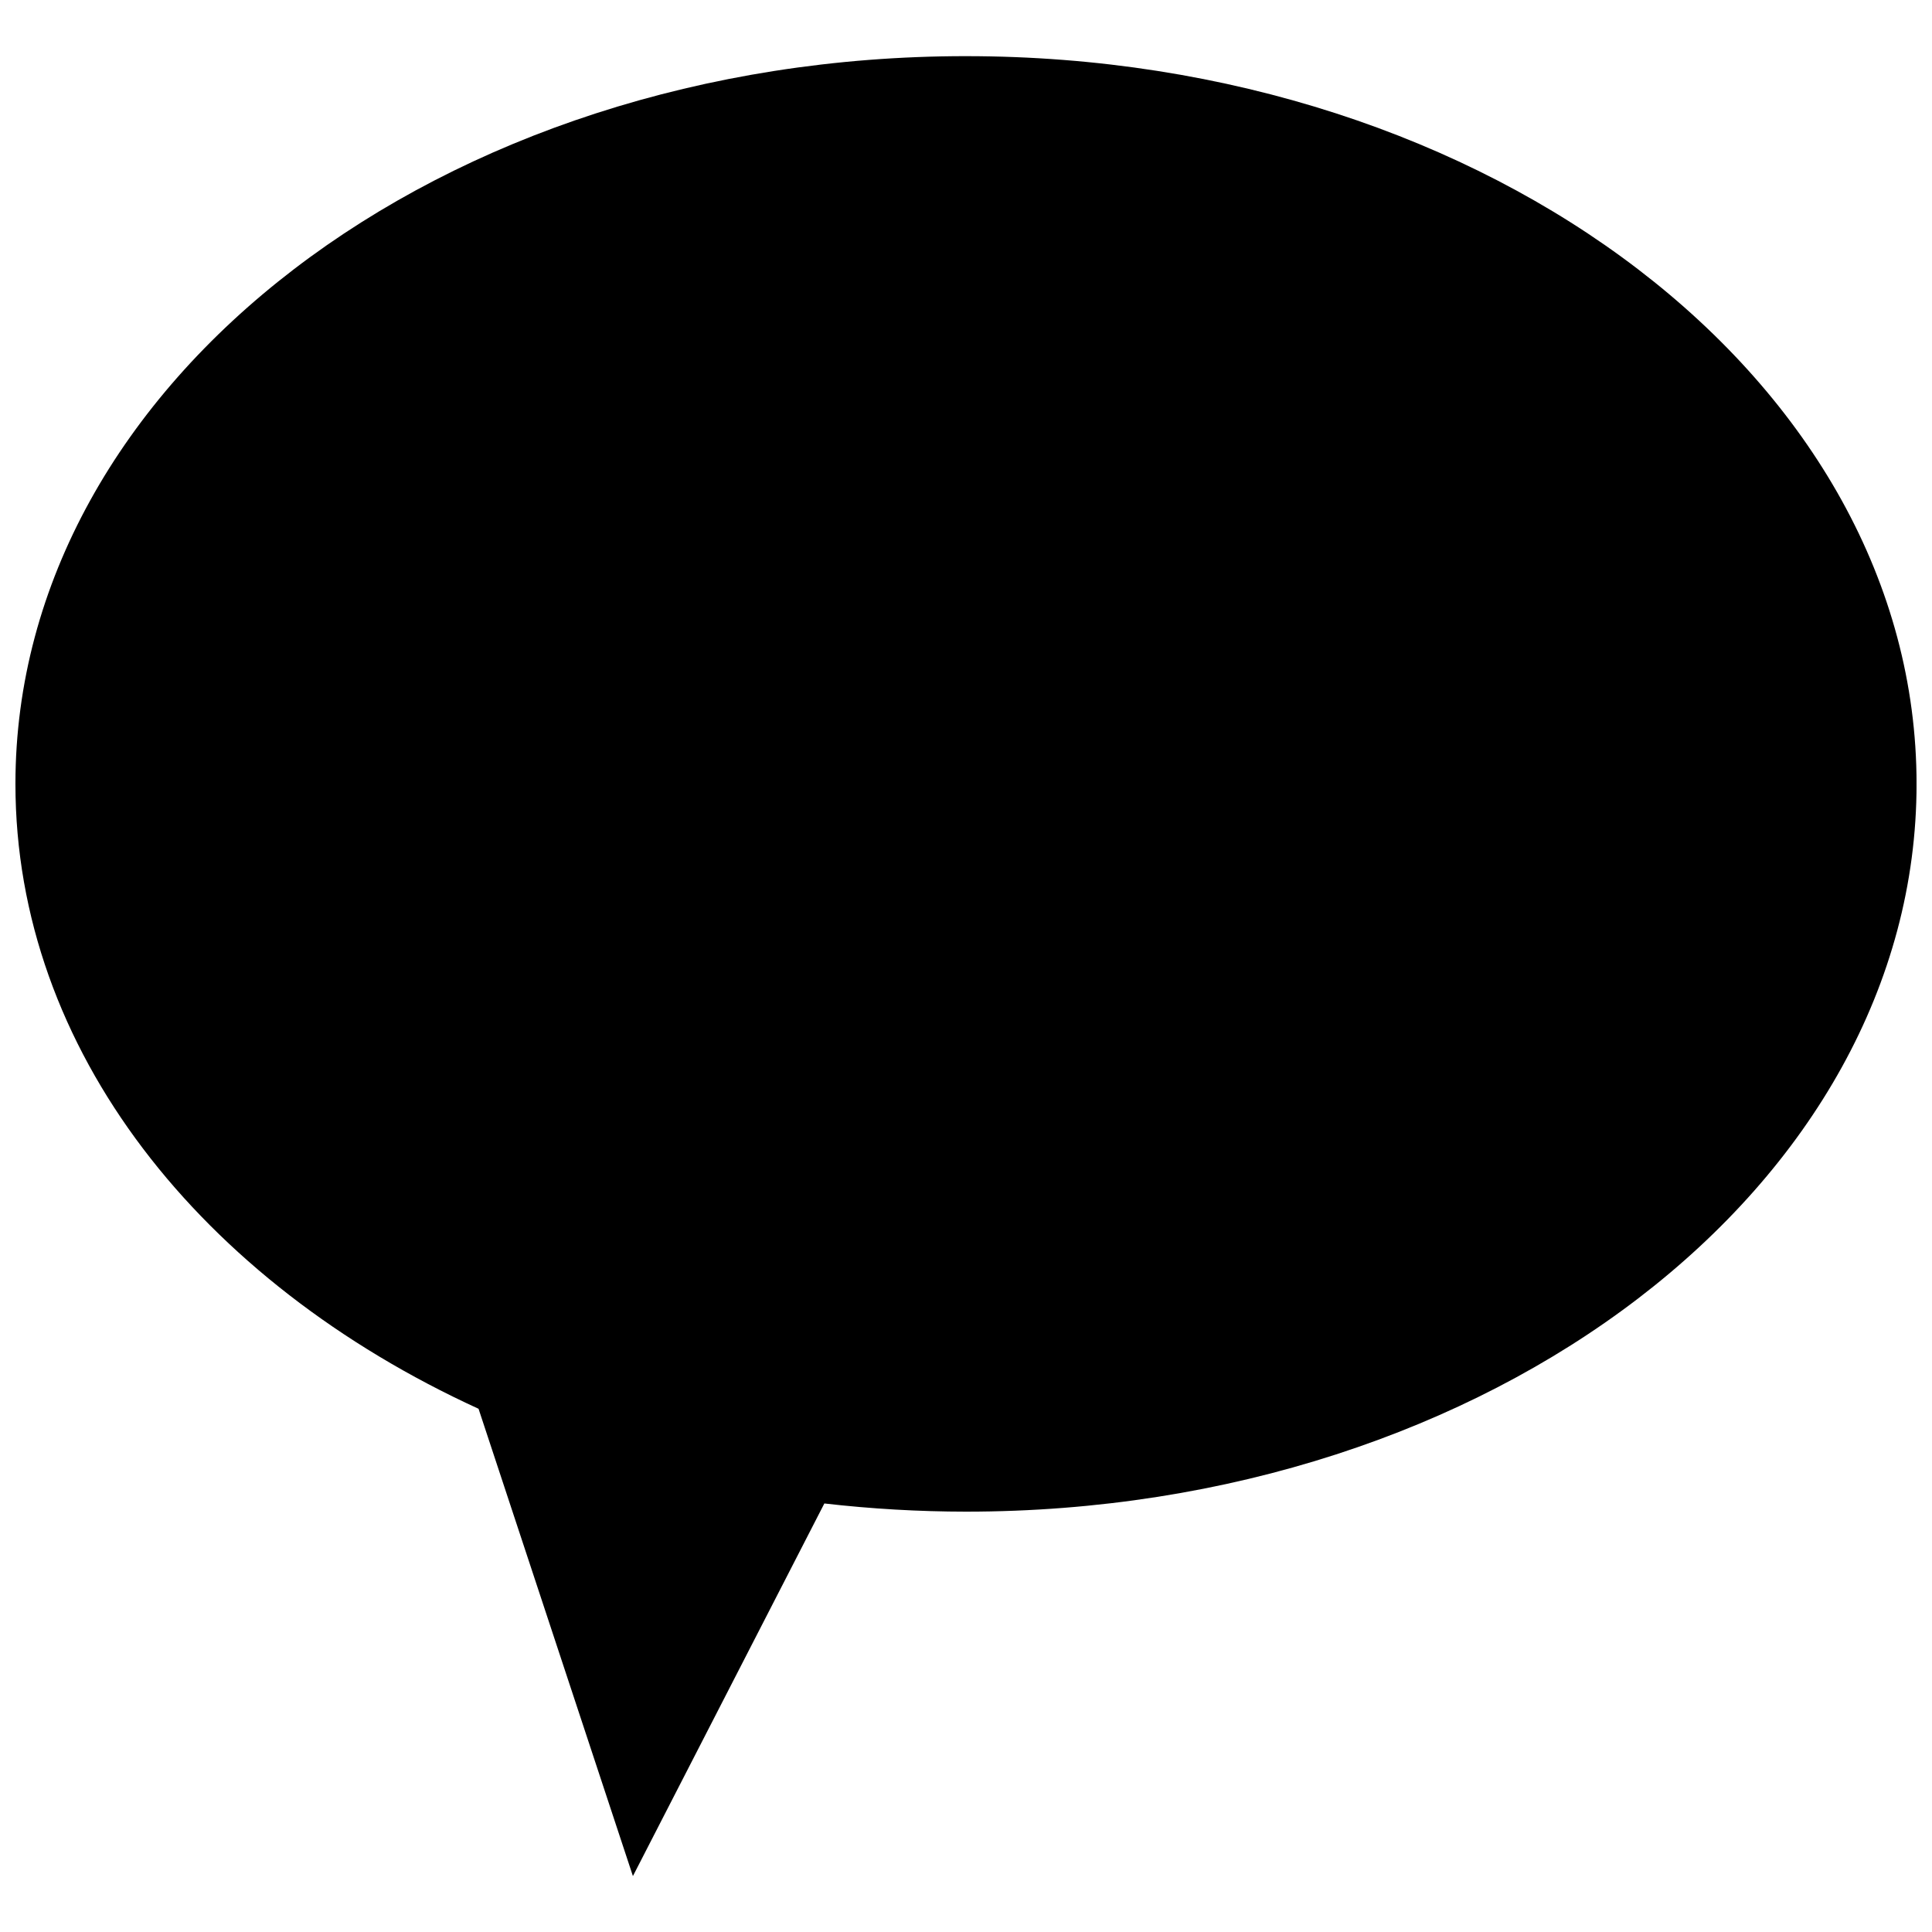 <?xml version="1.0" encoding="UTF-8"?>
<!-- Uploaded to: ICON Repo, www.iconrepo.com, Generator: ICON Repo Mixer Tools -->
<svg width="800px" height="800px" version="1.1" viewBox="144 144 512 512" xmlns="http://www.w3.org/2000/svg">
 <defs>
  <clipPath id="a">
   <path d="m148.09 158h503.81v484h-503.81z"/>
  </clipPath>
 </defs>
 <g clip-path="url(#a)">
  <path d="m400 158.88c-139.1 0-251.91 86.305-251.91 192.86 0 70.535 49.223 131.95 122.73 165.6l40.91 123.84 50.734-98.746c12.461 1.434 24.992 2.156 37.535 2.168 139.1 0 251.91-86.352 251.91-192.86-0.004-106.51-112.8-192.86-251.91-192.86z"/>
 </g>
</svg>